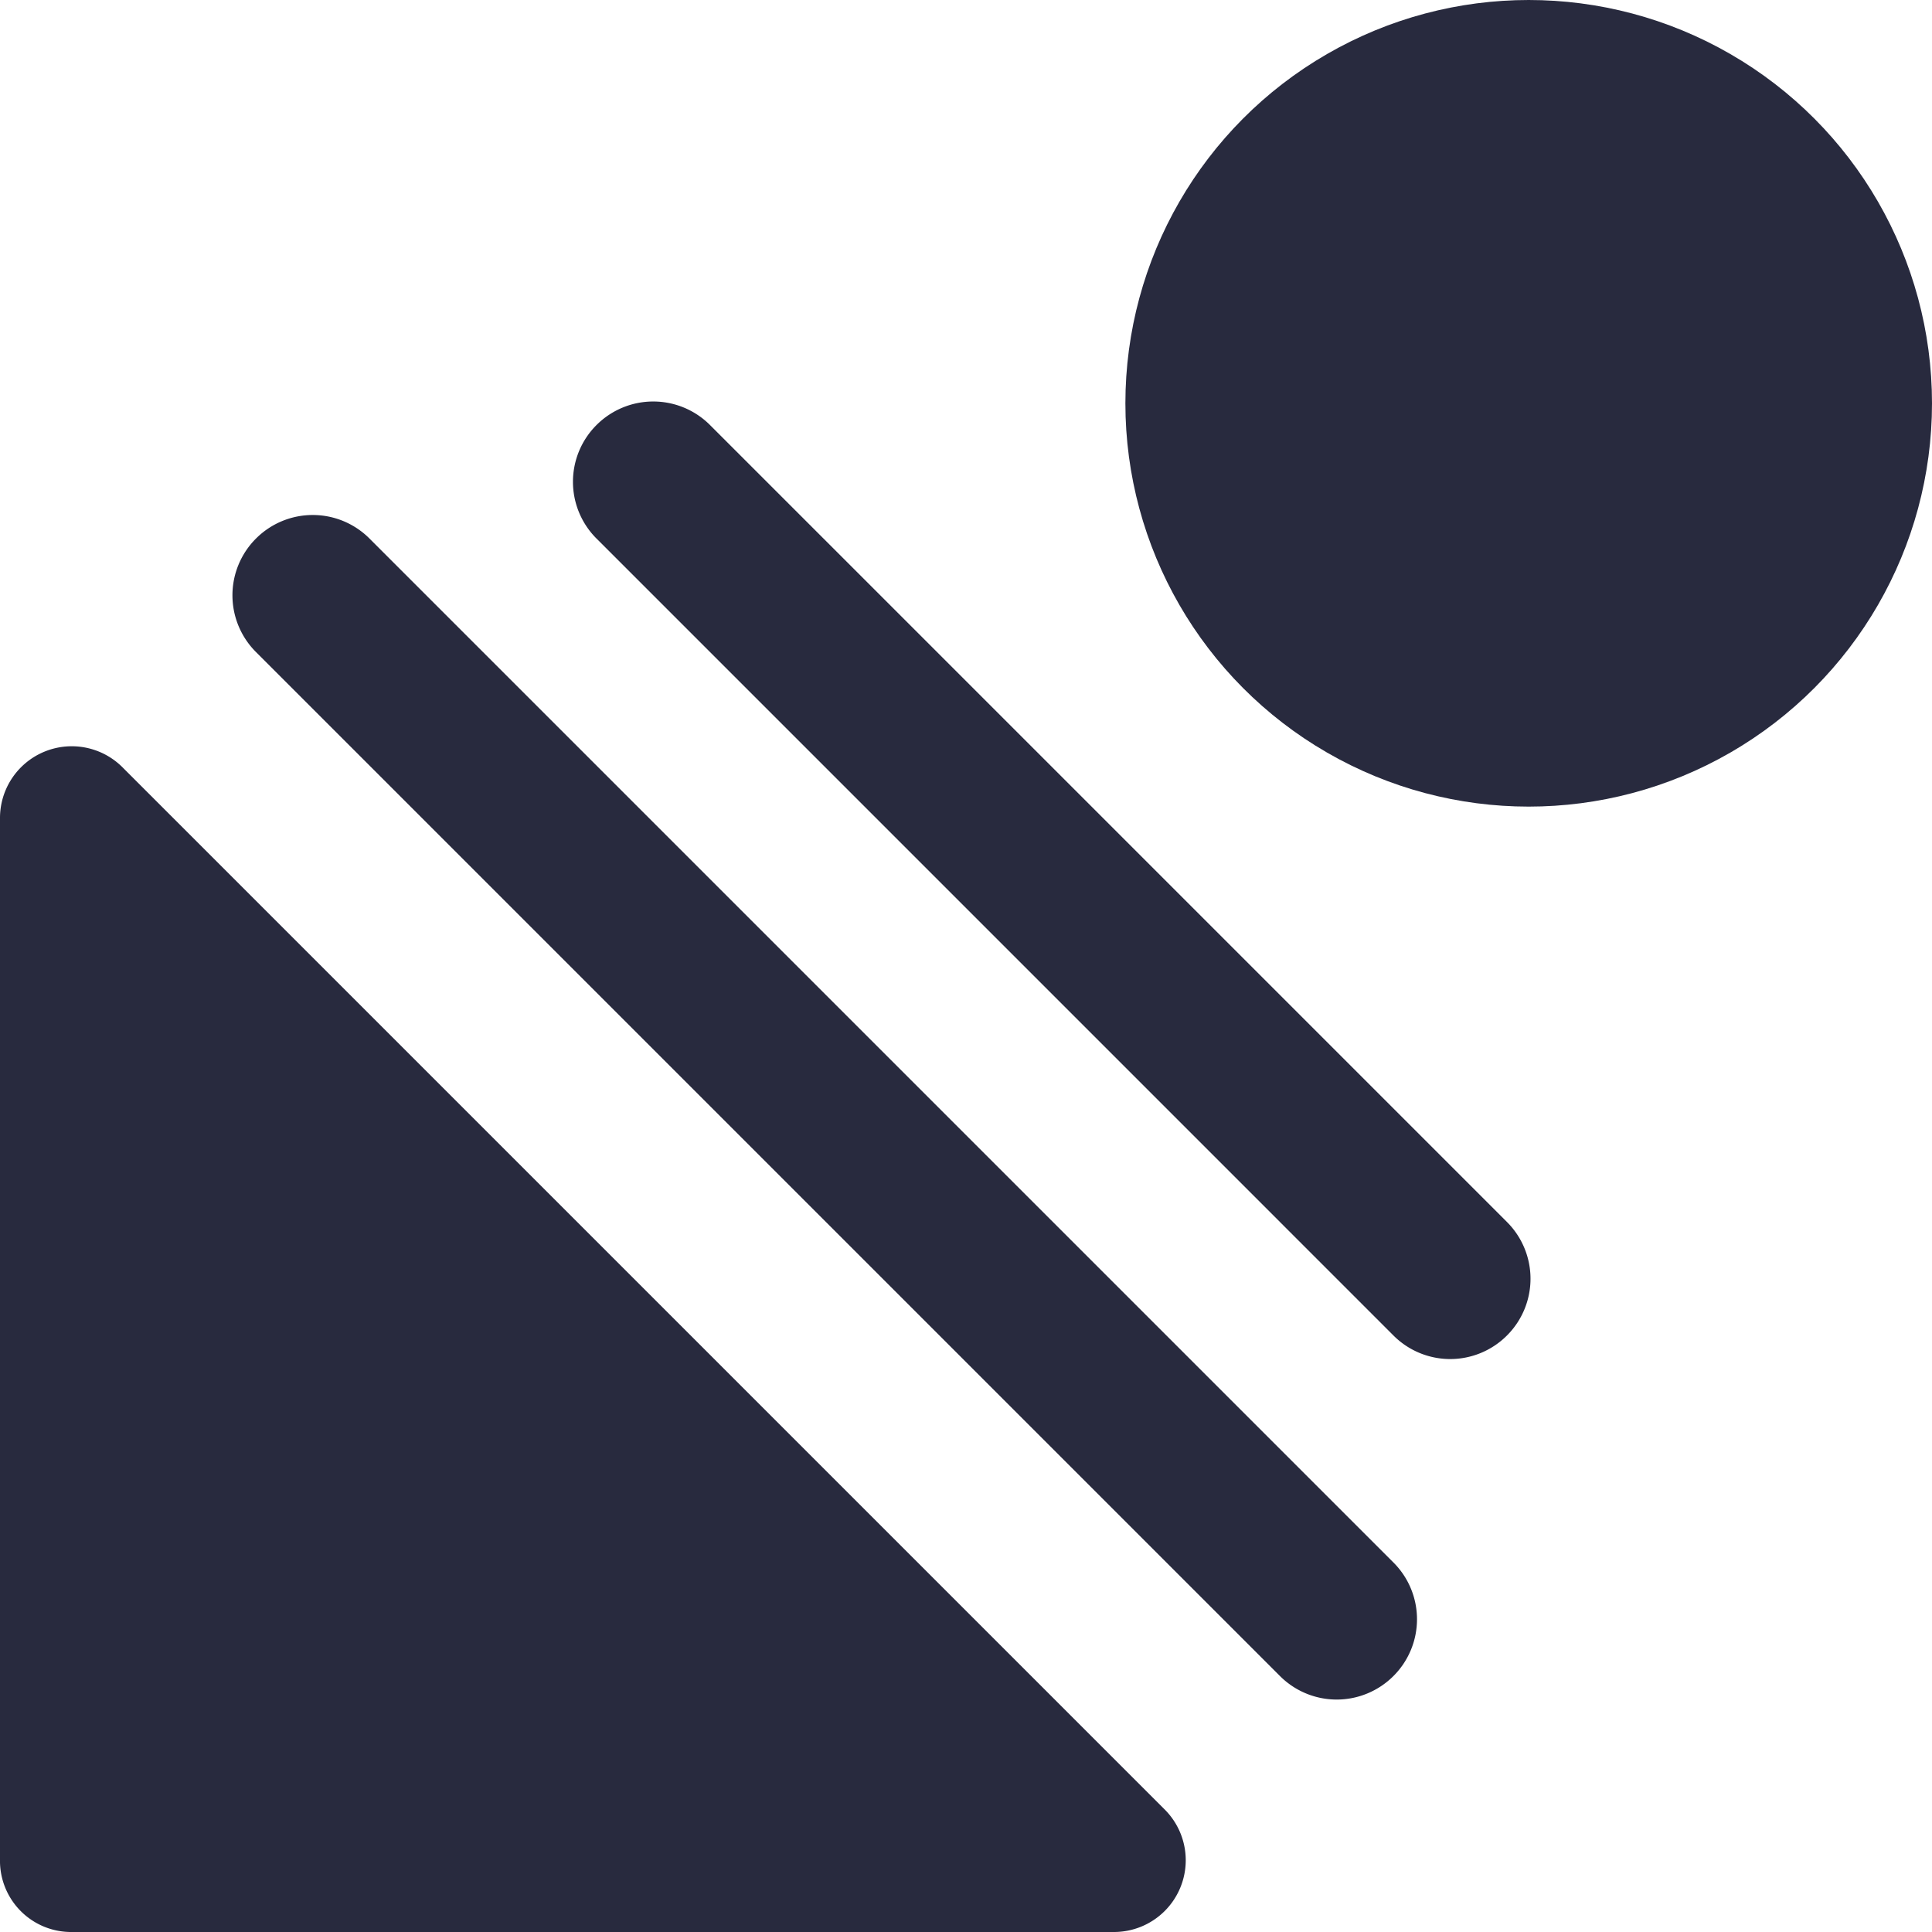 <svg xmlns="http://www.w3.org/2000/svg" width="80" height="80" viewBox="0 0 80 80">
  <g id="abstract_geometric_figure_shape_mark_logo_sign_triangle_circle_lines_round_logo_mark_" data-name="abstract, geometric, figure, shape, mark, logo, sign, triangle, circle, lines, round, logo, mark, " transform="translate(-10 -10)">
    <circle id="Ellipse_129" data-name="Ellipse 129" cx="16.7" cy="16.7" r="16.7" transform="translate(56.6 10)" fill="#282a3e"/>
    <path id="Path_2535" data-name="Path 2535" d="M67.7,65.3l-33-33a3.32,3.32,0,0,1,0-4.7h0a3.32,3.32,0,0,1,4.7,0l33,33a3.32,3.32,0,0,1,0,4.7h0A3.319,3.319,0,0,1,67.7,65.3Z" fill="#282a3e"/>
    <path id="Path_2536" data-name="Path 2536" d="M63,79.4,20.6,37a3.32,3.32,0,0,1,0-4.7h0a3.32,3.32,0,0,1,4.7,0L67.7,74.7a3.32,3.32,0,0,1,0,4.7h0A3.32,3.32,0,0,1,63,79.4Z" fill="#282a3e"/>
    <path id="Path_2537" data-name="Path 2537" d="M10,43.9V87a2.946,2.946,0,0,0,3,3H56.1a2.971,2.971,0,0,0,2.1-5.1L15.1,41.8A2.971,2.971,0,0,0,10,43.9Z" fill="#282a3e"/>
  </g>
</svg>
